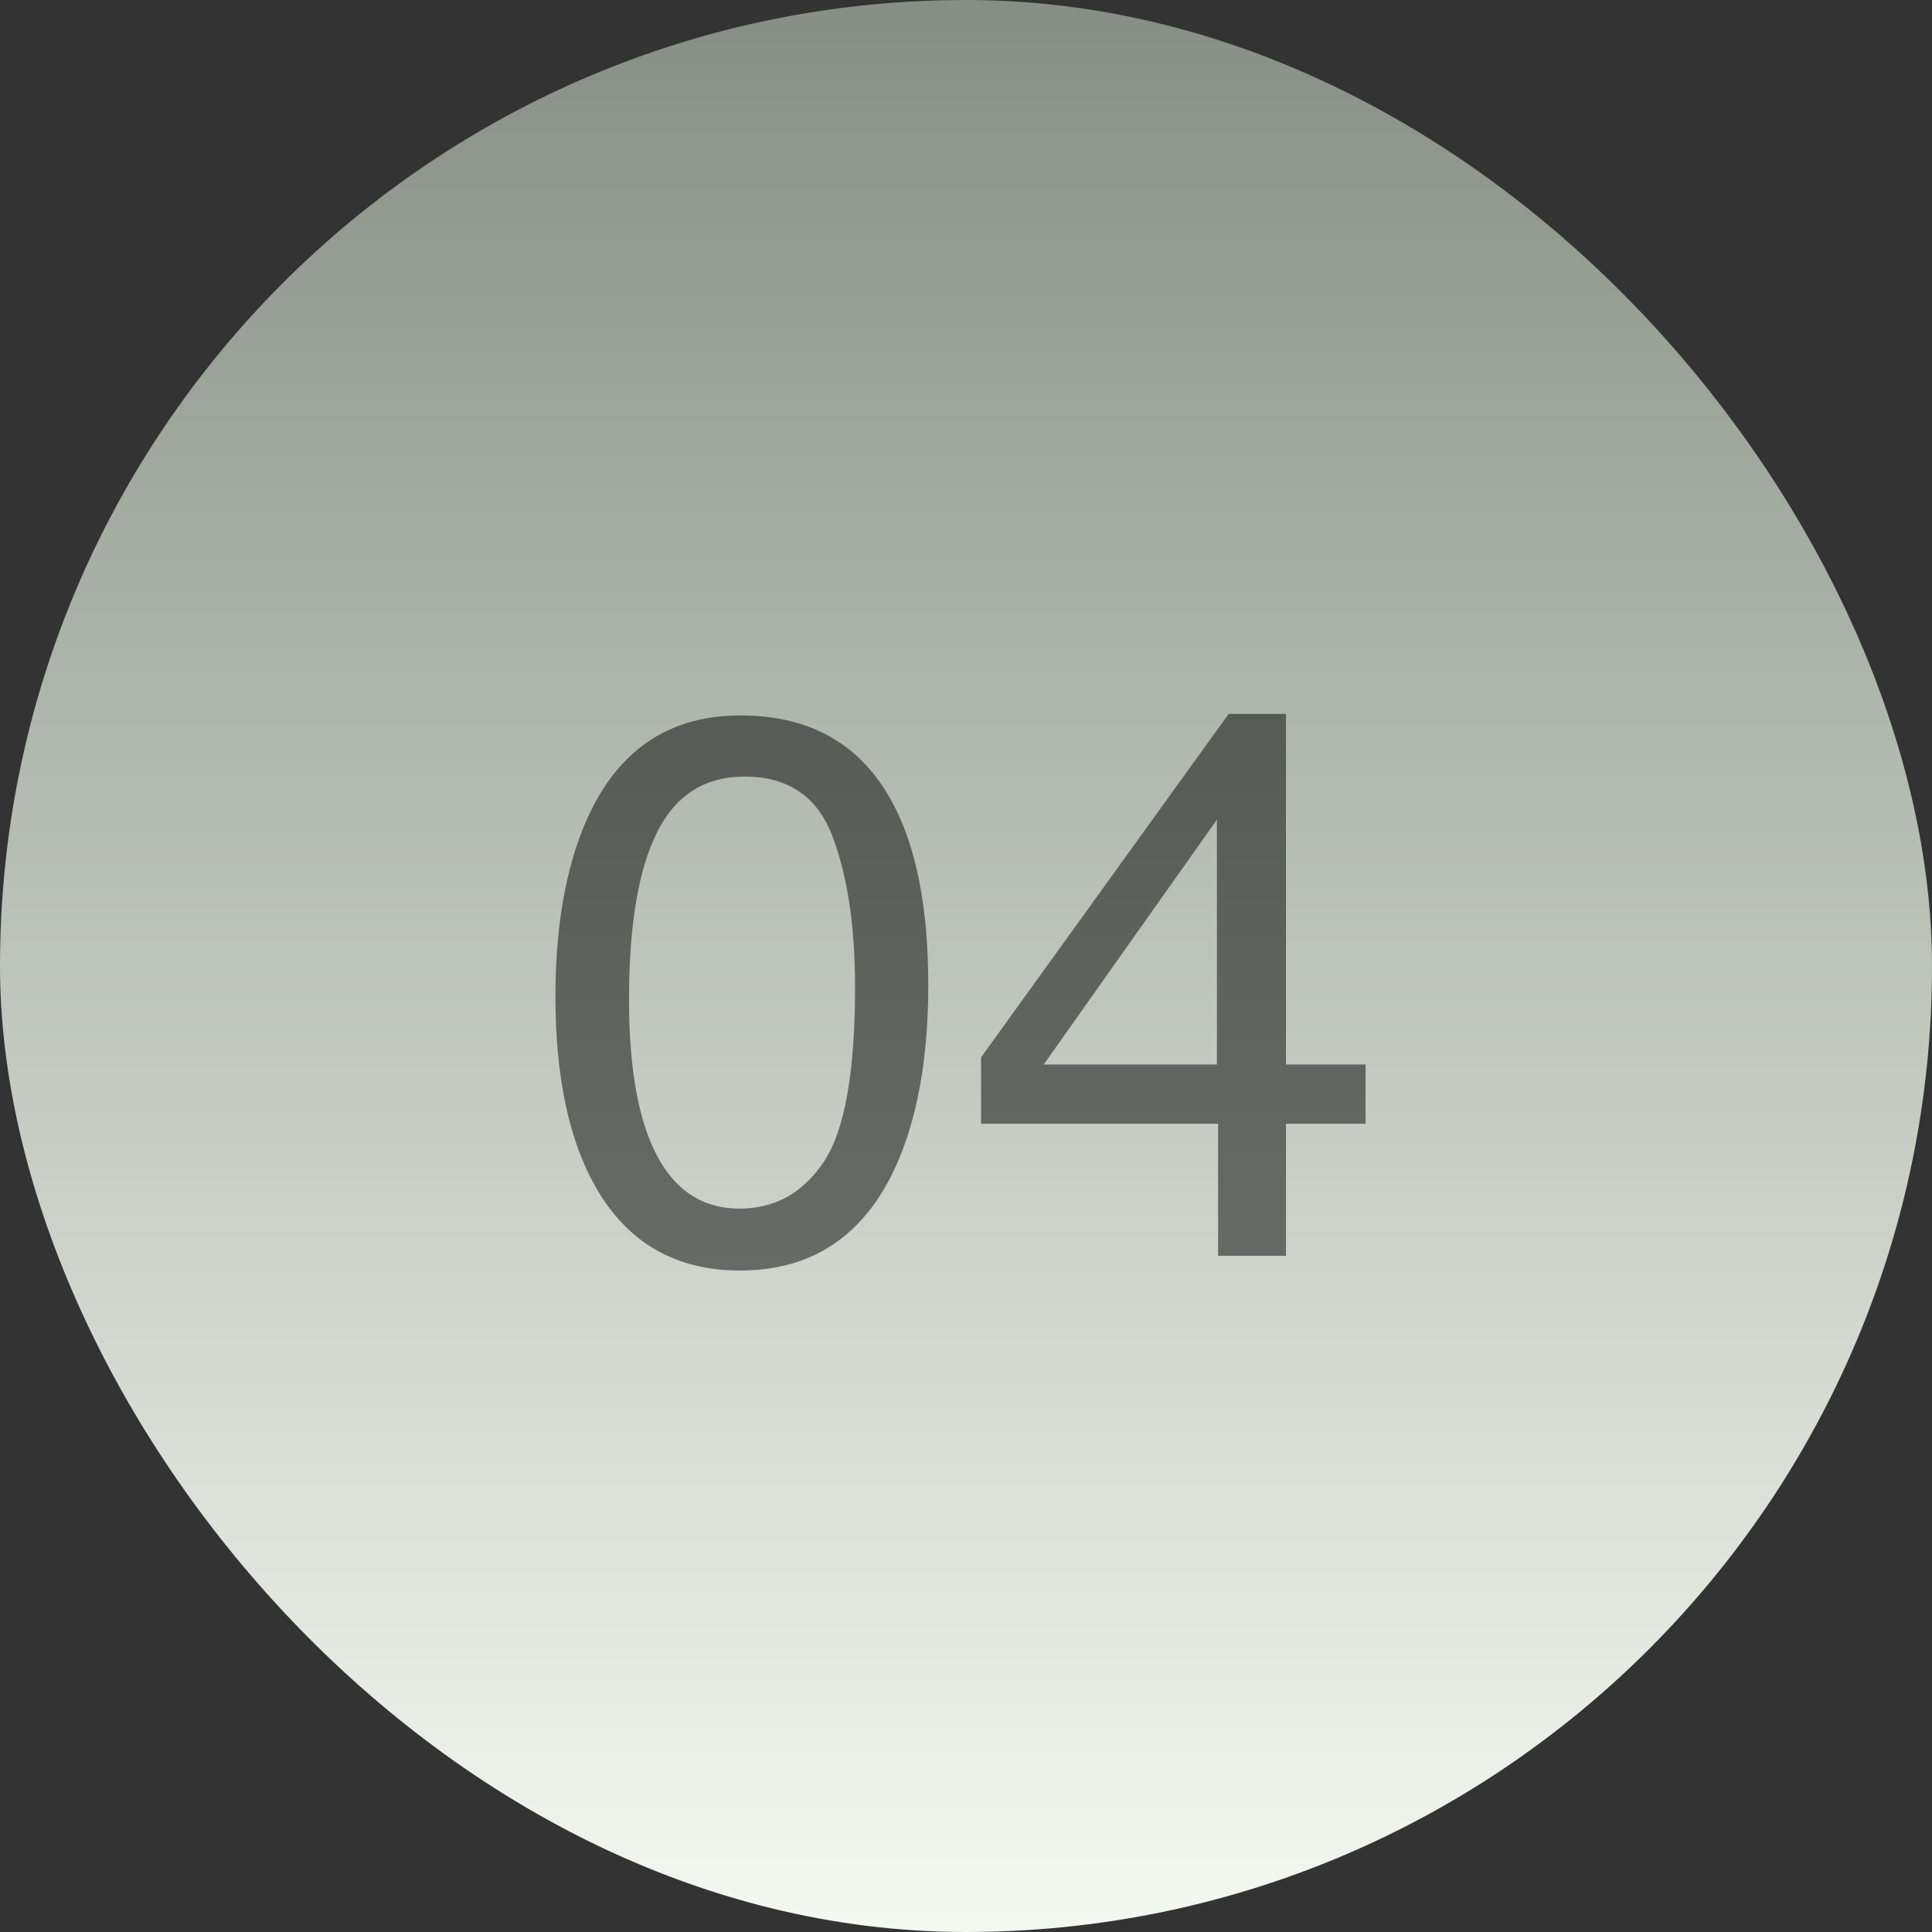 <?xml version="1.0" encoding="UTF-8"?> <svg xmlns="http://www.w3.org/2000/svg" width="40" height="40" viewBox="0 0 40 40" fill="none"><rect x="0" y="0" width="40" height="40" fill="#333333" stroke="none"/><rect width="40" height="40" rx="20" fill="url(#paint0_linear_149_746)"></rect><path opacity="0.5" d="M15.328 14.812C16.776 14.812 17.823 15.409 18.469 16.602C18.969 17.523 19.219 18.787 19.219 20.391C19.219 21.912 18.992 23.169 18.539 24.164C17.883 25.591 16.81 26.305 15.32 26.305C13.977 26.305 12.977 25.721 12.32 24.555C11.773 23.581 11.5 22.273 11.5 20.633C11.5 19.362 11.664 18.271 11.992 17.359C12.607 15.662 13.719 14.812 15.328 14.812ZM15.312 25.023C16.042 25.023 16.622 24.701 17.055 24.055C17.487 23.409 17.703 22.206 17.703 20.445C17.703 19.174 17.547 18.13 17.234 17.312C16.922 16.49 16.315 16.078 15.414 16.078C14.586 16.078 13.979 16.469 13.594 17.25C13.213 18.026 13.023 19.172 13.023 20.688C13.023 21.828 13.146 22.745 13.391 23.438C13.766 24.495 14.406 25.023 15.312 25.023ZM25.195 22.039V16.969L21.609 22.039H25.195ZM25.219 26V23.266H20.312V21.891L25.438 14.781H26.625V22.039H28.273V23.266H26.625V26H25.219Z" fill="black"></path><defs><linearGradient id="paint0_linear_149_746" x1="20" y1="0" x2="20" y2="40" gradientUnits="userSpaceOnUse"><stop stop-color="#878F84"></stop><stop offset="0.994" stop-color="#F3F8F1"></stop></linearGradient></defs></svg> 